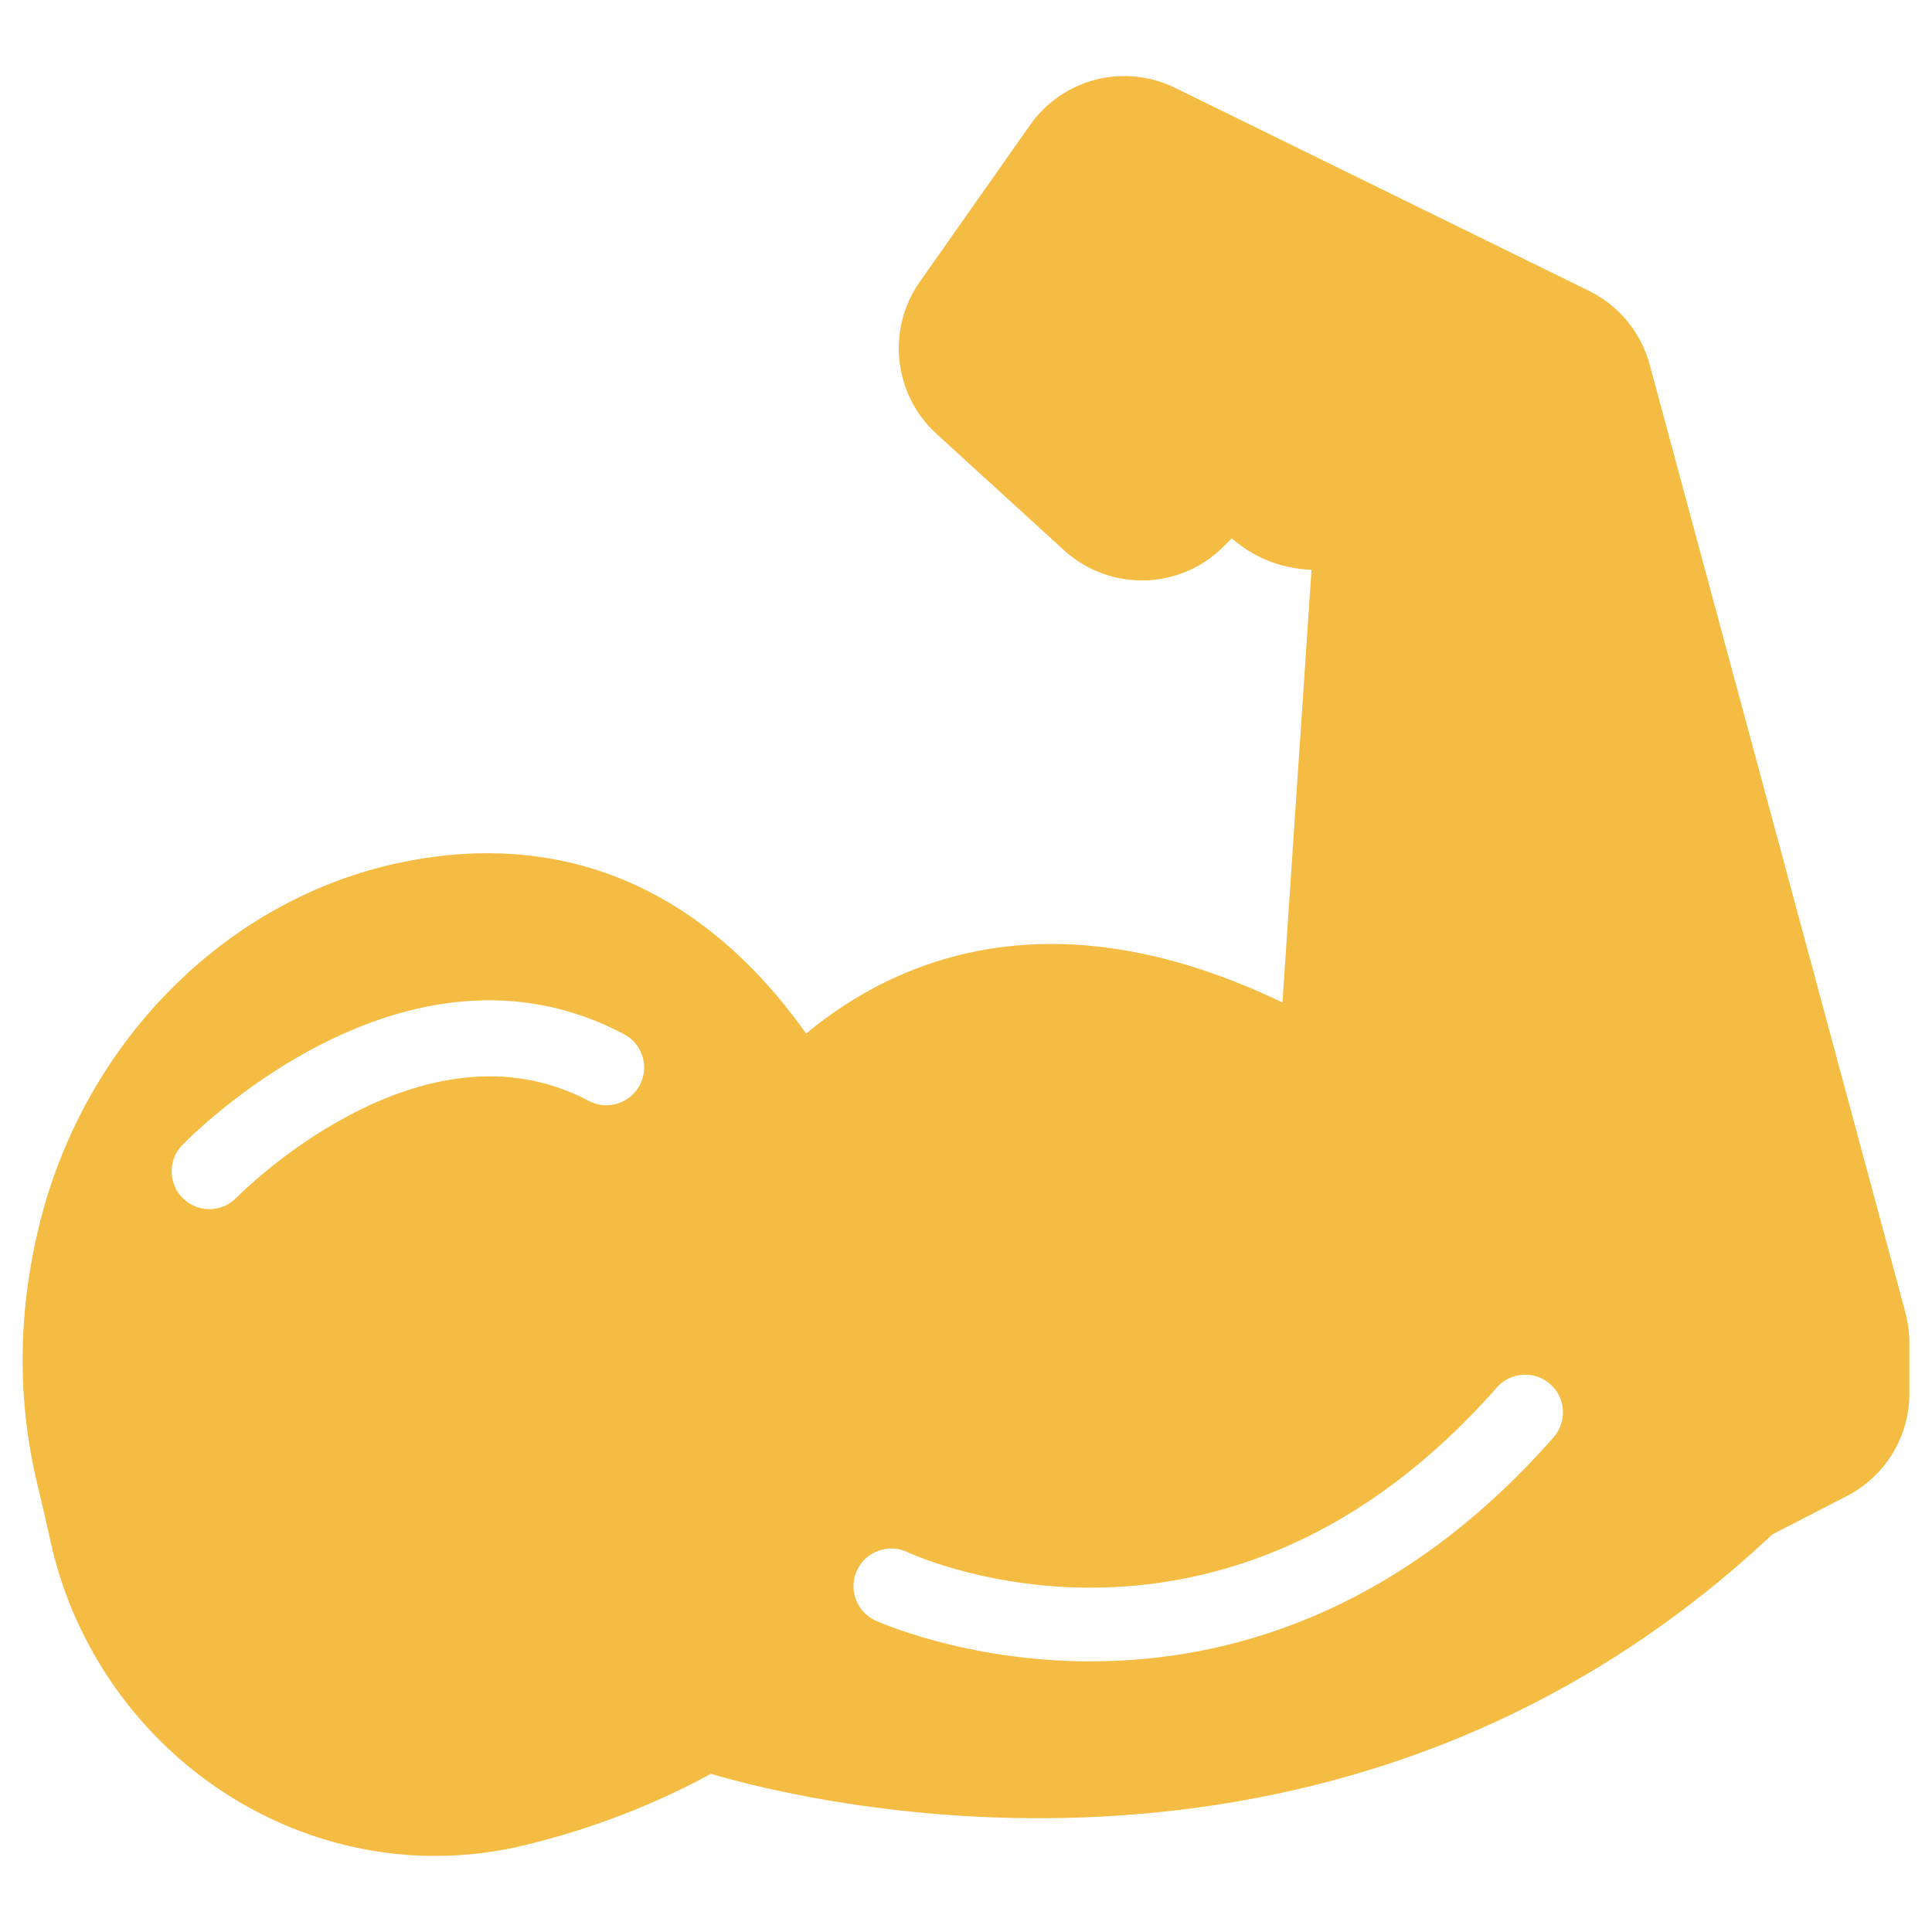 <svg width="24" height="24" viewBox="0 0 24 24" fill="none" xmlns="http://www.w3.org/2000/svg">
<path d="M23.67 16.305L20.493 4.529C20.386 4.129 20.11 3.795 19.739 3.613L14.601 1.093C13.963 0.78 13.202 0.975 12.793 1.557L11.425 3.502C11.011 4.091 11.1 4.903 11.633 5.389L13.216 6.834C13.787 7.354 14.659 7.333 15.203 6.786L15.301 6.687C15.537 6.893 15.867 7.063 16.292 7.078L15.931 12.453C14.321 11.681 12.836 11.522 11.511 11.985C10.923 12.19 10.427 12.497 10.015 12.839C8.364 10.523 6.329 10.403 4.874 10.737C2.739 11.226 1.014 13.003 0.477 15.263C0.22 16.341 0.216 17.408 0.464 18.438C0.529 18.71 0.584 18.947 0.63 19.157C0.917 20.461 1.732 21.614 2.866 22.32C3.646 22.805 4.52 23.055 5.406 23.055C5.785 23.055 6.166 23.009 6.543 22.916C7.353 22.717 8.122 22.421 8.831 22.035C10.085 22.405 16.724 24.037 22.015 19.062L22.941 18.585C23.42 18.338 23.719 17.849 23.719 17.309V16.679C23.719 16.554 23.702 16.428 23.67 16.305ZM7.947 13.48C7.826 13.708 7.544 13.797 7.313 13.675C5.212 12.563 2.961 14.854 2.938 14.877C2.846 14.972 2.723 15.02 2.601 15.02C2.483 15.02 2.366 14.976 2.275 14.888C2.089 14.708 2.084 14.411 2.264 14.225C2.376 14.109 5.034 11.408 7.752 12.847C7.981 12.968 8.069 13.251 7.947 13.48ZM19.299 17.855C17.334 20.089 15.184 20.638 13.547 20.638C11.987 20.638 10.894 20.139 10.871 20.129C10.637 20.018 10.537 19.739 10.647 19.505C10.757 19.272 11.036 19.17 11.27 19.28C11.431 19.354 15.231 21.06 18.594 17.236C18.766 17.041 19.063 17.023 19.256 17.193C19.451 17.364 19.47 17.661 19.299 17.855Z" fill="#F5BC44"/>
</svg>
